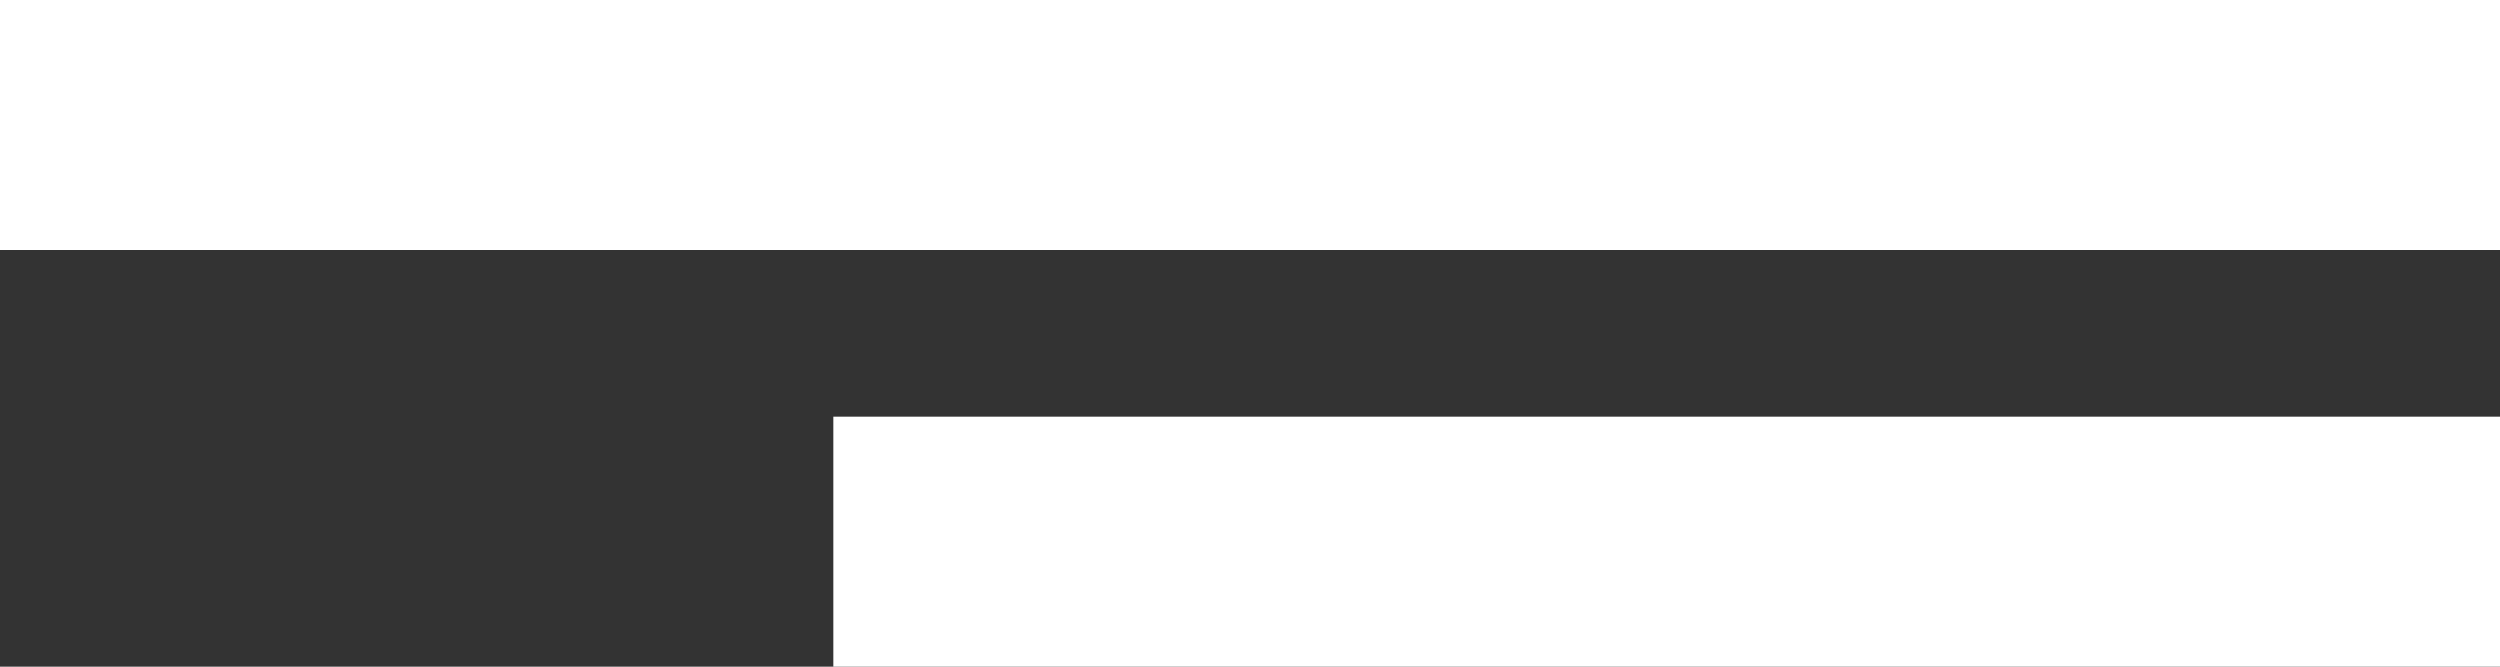 <?xml version="1.0" encoding="UTF-8"?> <svg xmlns="http://www.w3.org/2000/svg" width="30" height="8" viewBox="0 0 30 8" fill="none"><rect x="0" y="0" width="30" height="8" fill="#333333" stroke="none"/><rect width="30" height="3" fill="white"></rect><rect x="10" y="5" width="20" height="3" fill="white"></rect></svg> 